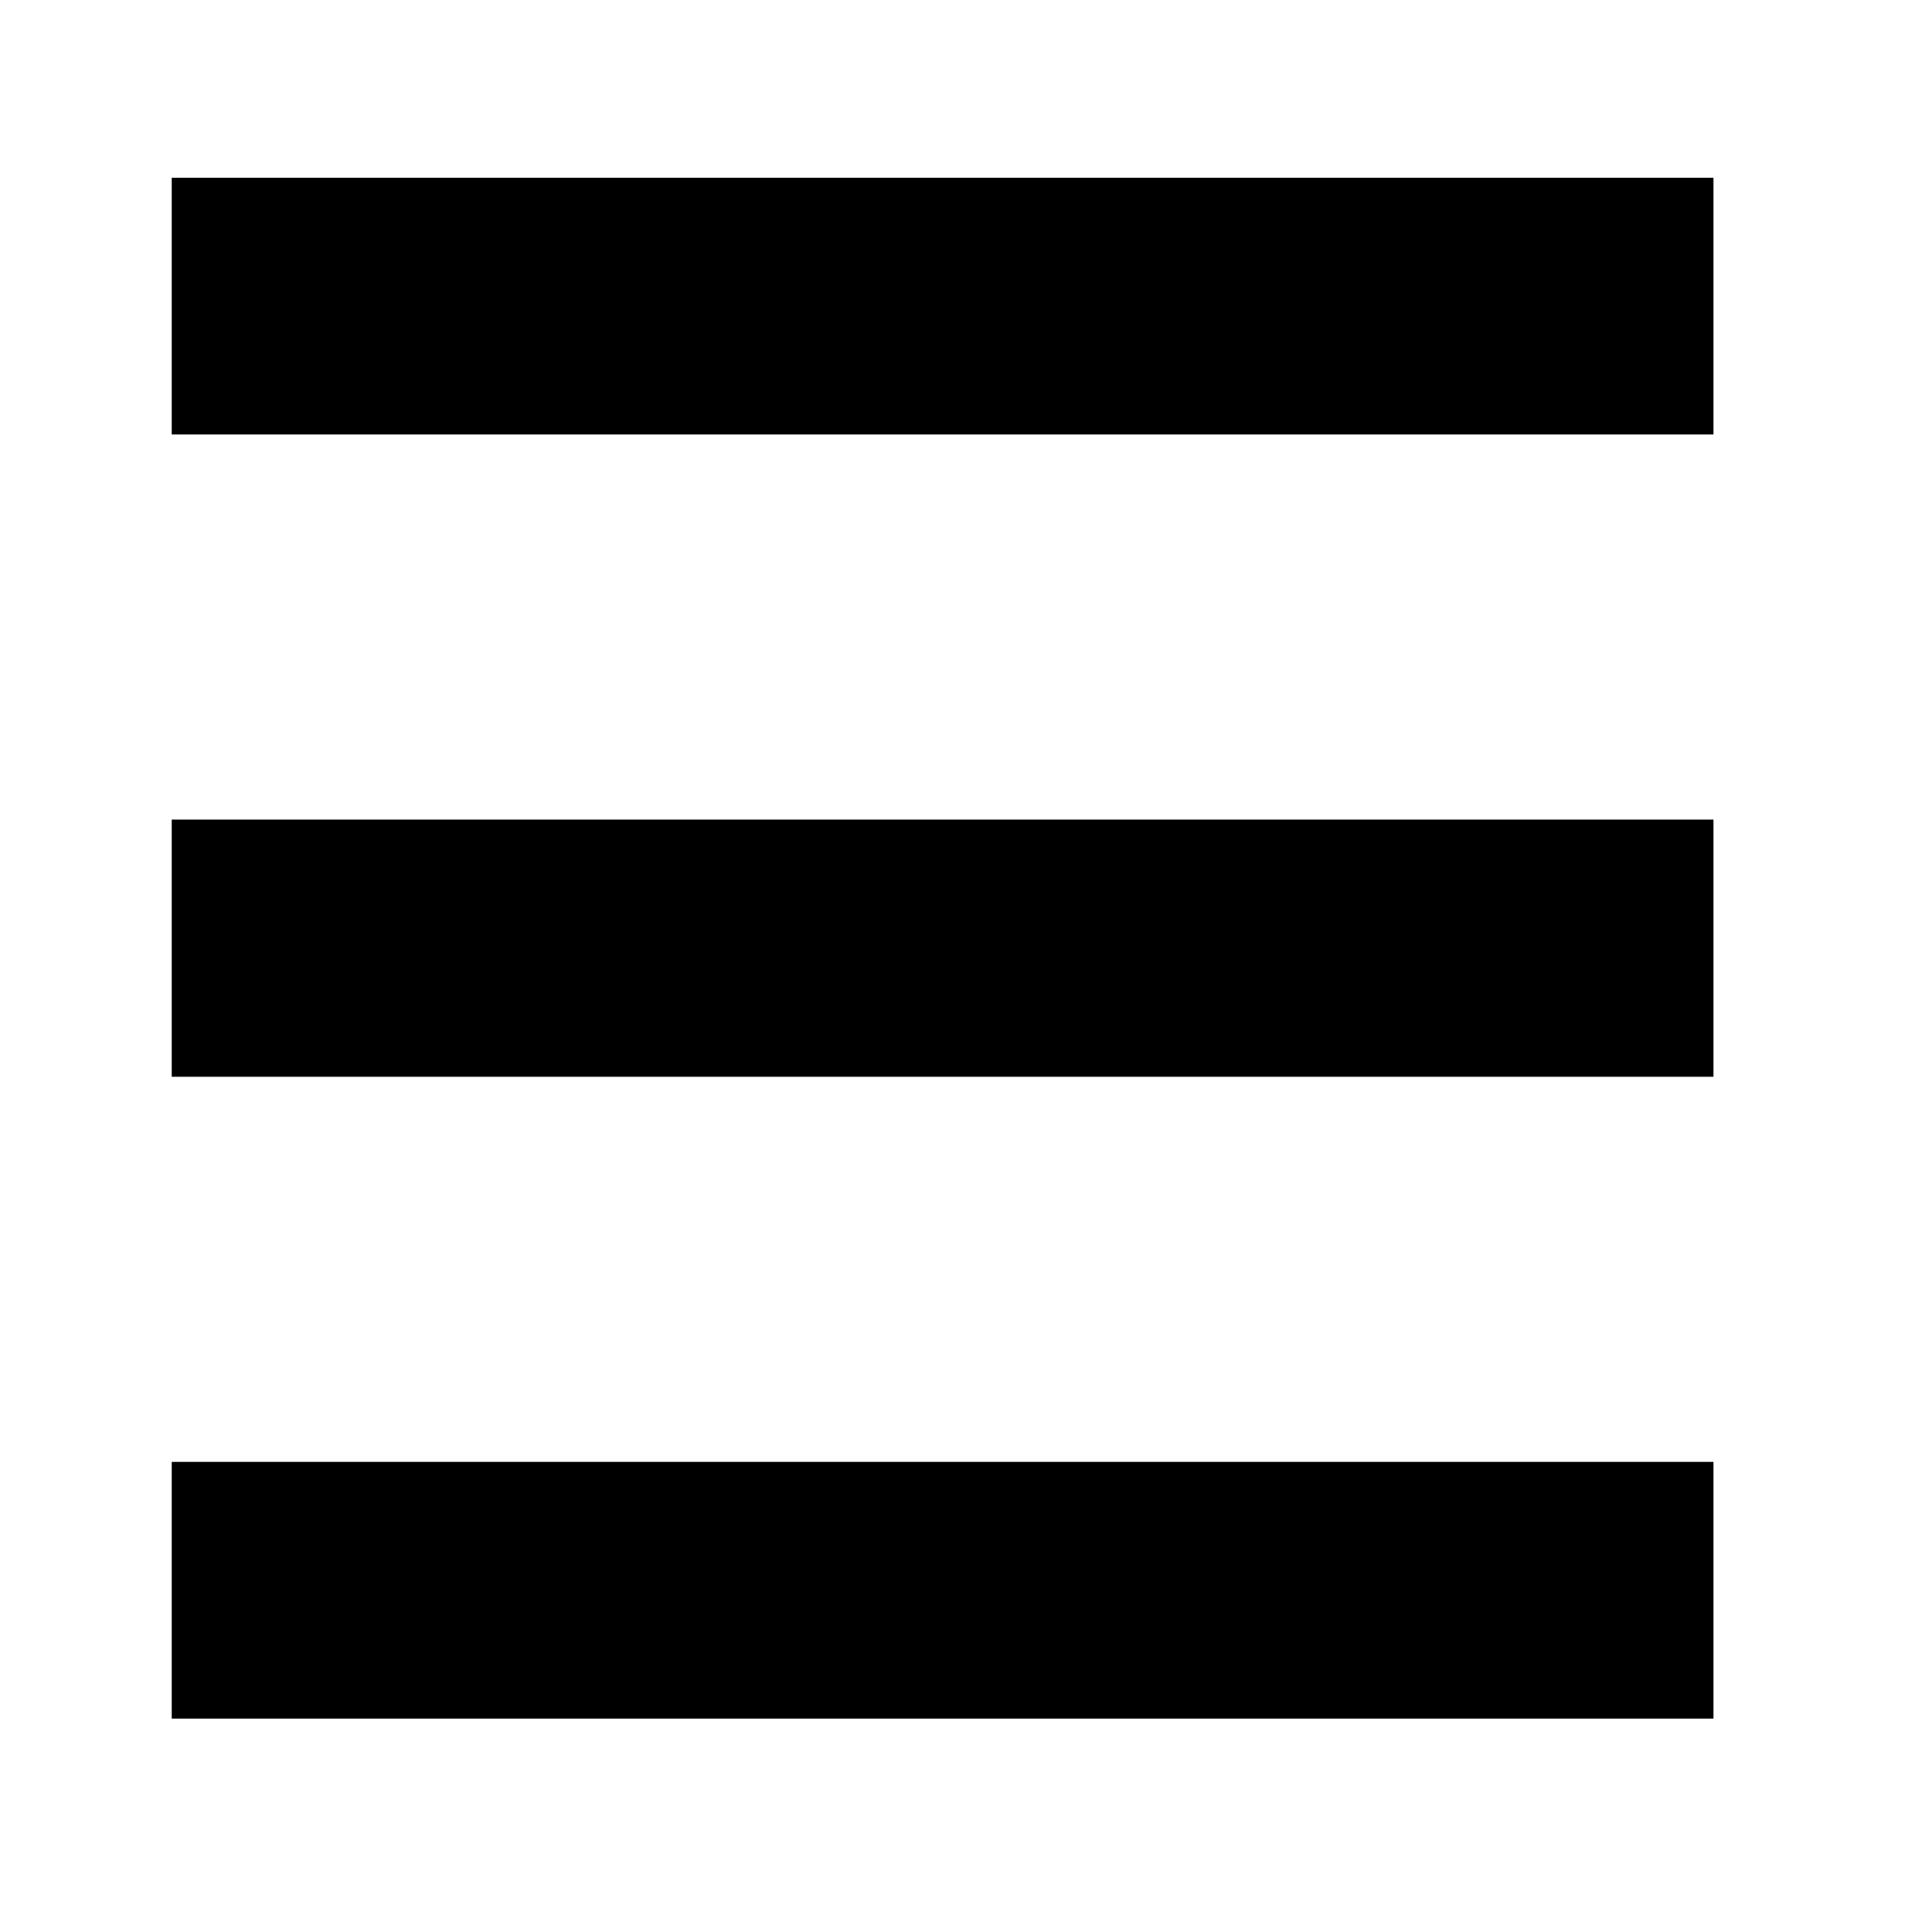 <?xml version="1.0" encoding="UTF-8"?><svg id="a" xmlns="http://www.w3.org/2000/svg" viewBox="0 0 45 45"><rect width="45" height="45" style="fill:none;"/><path d="M4,40.03H39.91v-5.98H4v5.98Zm0-14.95H39.91v-5.99H4v5.99Zm0-20.94v5.98H39.91V4.14H4Z"/></svg>